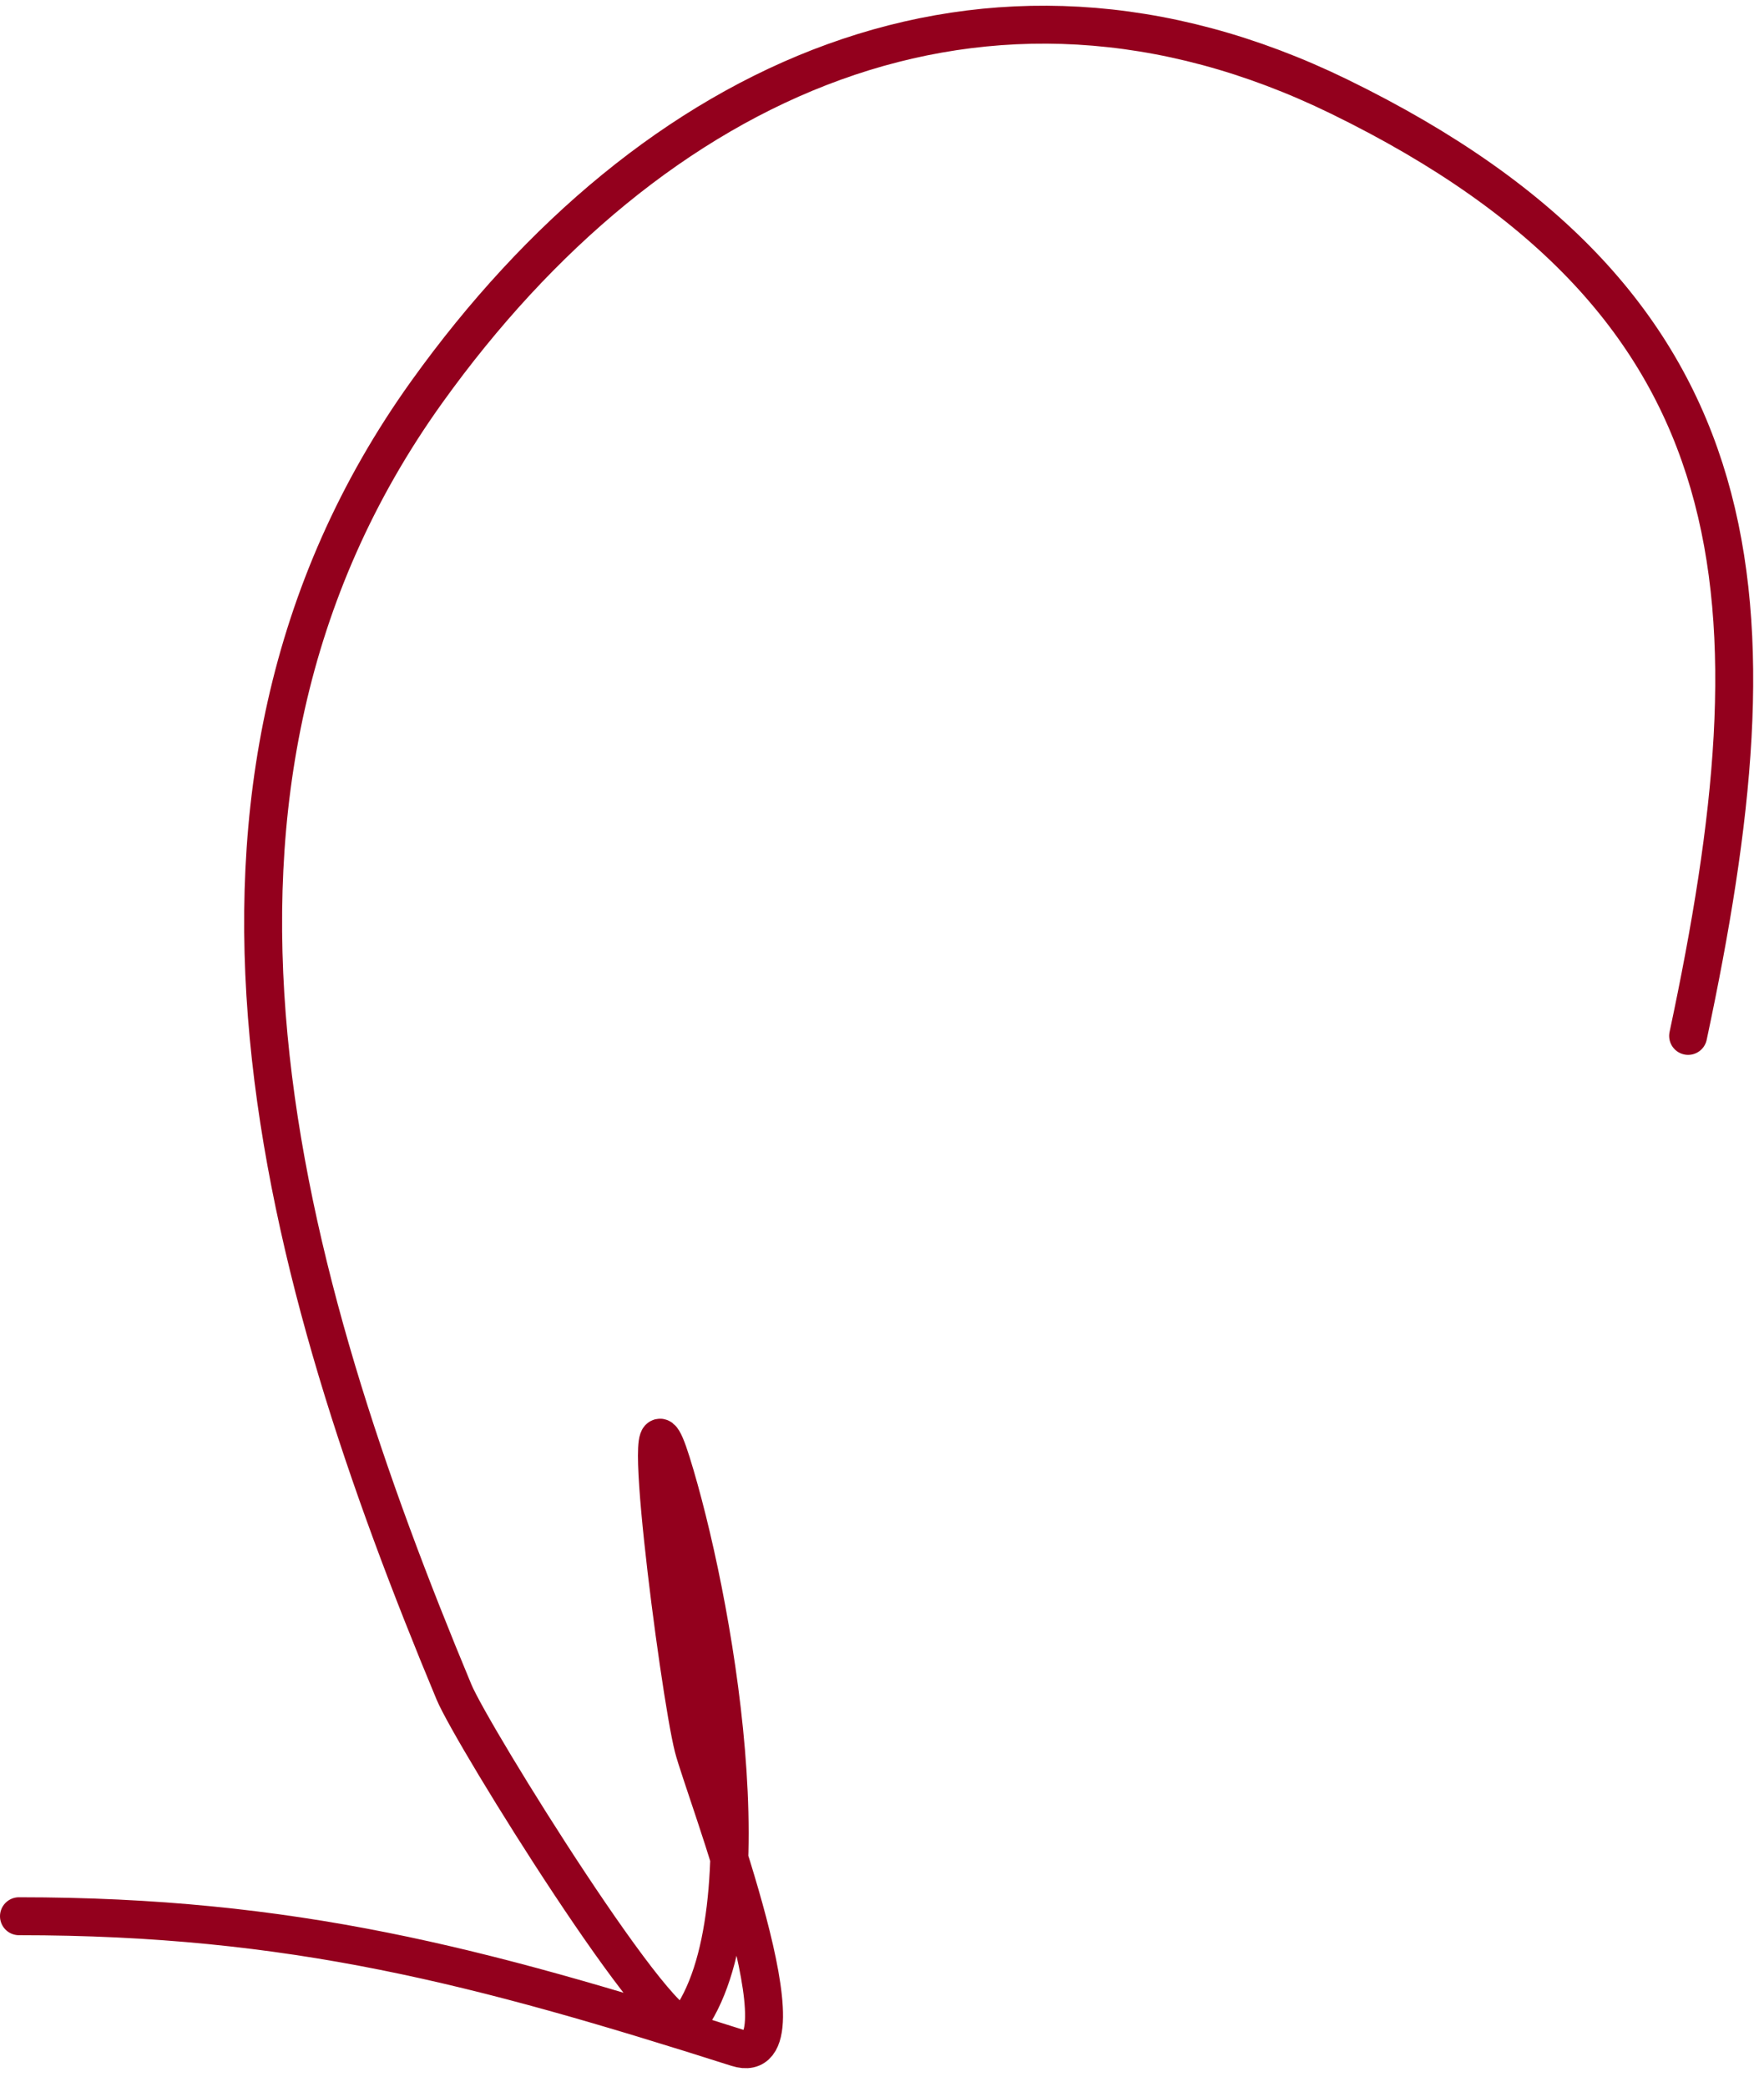 <?xml version="1.0" encoding="UTF-8"?> <svg xmlns="http://www.w3.org/2000/svg" width="93" height="110" viewBox="0 0 93 110" fill="none"><path d="M89 54.6C93.831 31.915 93.213 16.12 70.6 5.089C51.902 -4.032 34.332 4.161 22.511 20.645C7.429 41.674 14.854 67.389 23.933 89.178C24.906 91.512 35.189 108.016 36.2 106.689C40.641 100.86 37.566 84.022 35.4 77.089C33.427 70.773 35.798 89.158 36.556 92.111C37.115 94.293 42.888 109.213 38.867 107.933C25.228 103.594 15.379 101 1 101" stroke="#93001D" stroke-width="2" stroke-linecap="round"></path></svg> 